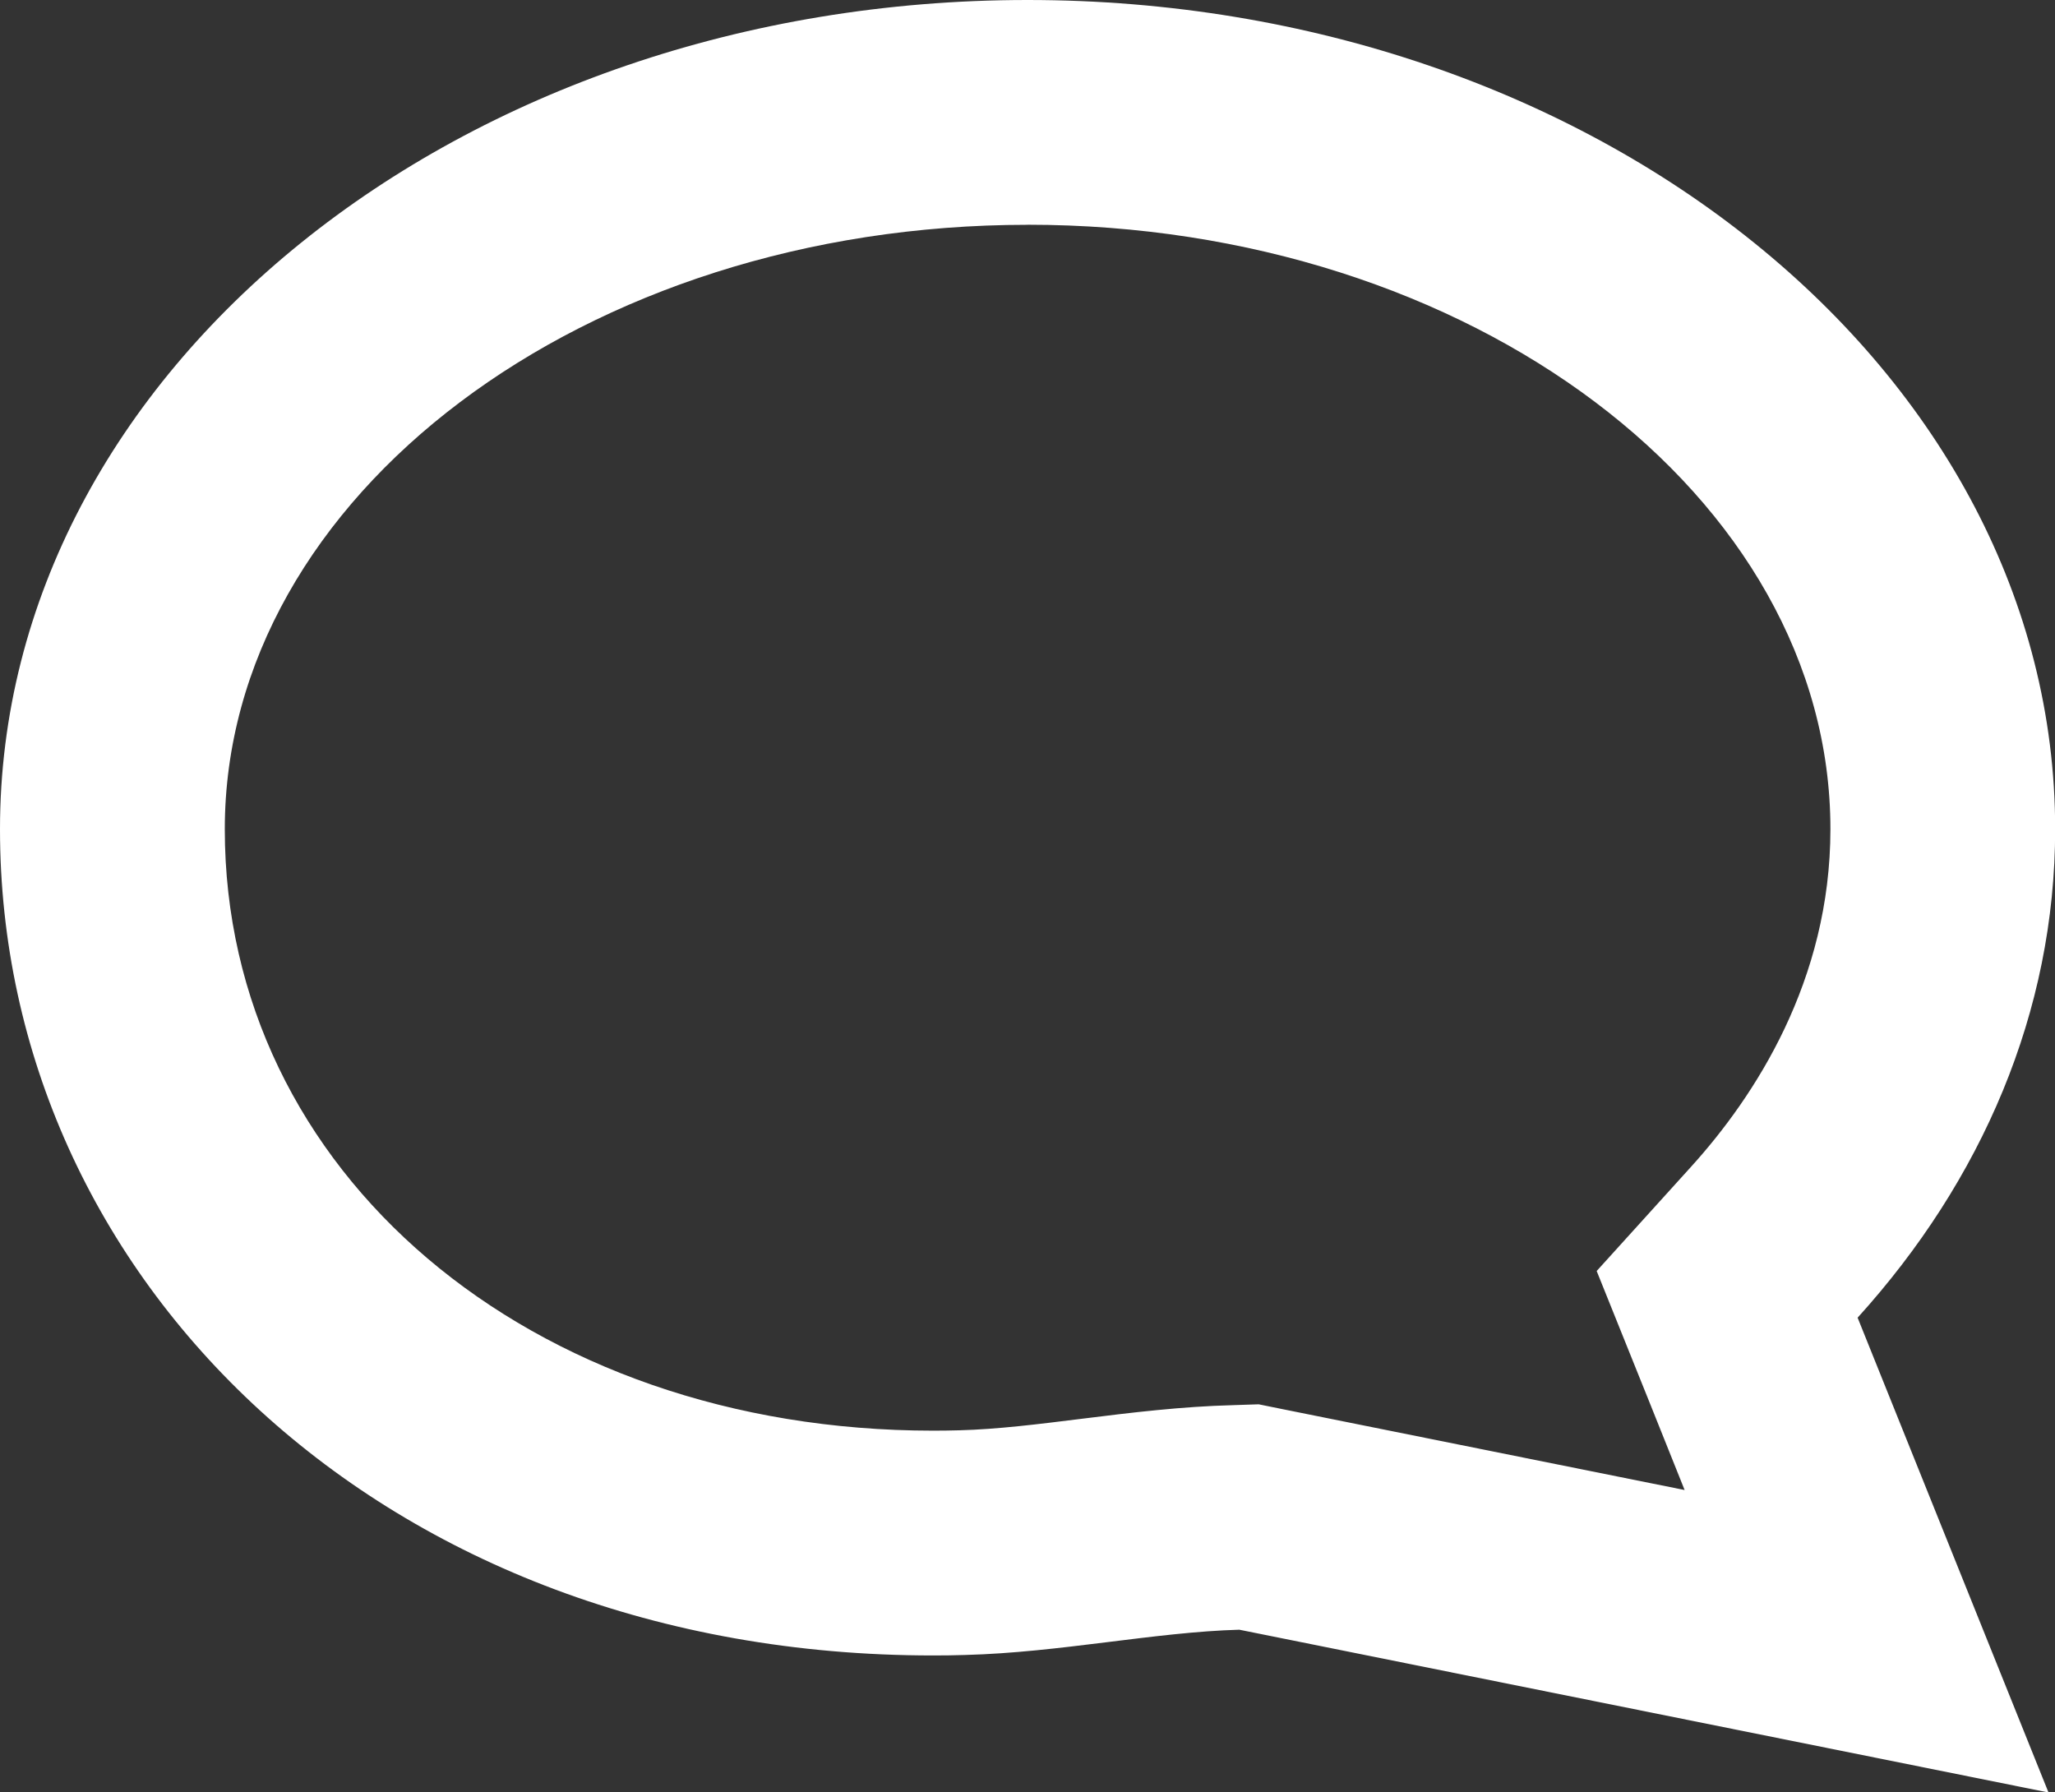 <?xml version="1.0" encoding="UTF-8"?><svg id="Layer_2" xmlns="http://www.w3.org/2000/svg" xmlns:xlink="http://www.w3.org/1999/xlink" viewBox="0 0 40.559 35.375"><rect x="0" y="0" width="40.559" height="35.375" fill="#333333" stroke="none"/><defs><style>.cls-1{fill:#fff;}</style><symbol id="Comments_-_Grey" viewBox="0 0 34 29.654"><path class="cls-1" d="M17,0c9.391,0,17,6.141,17,13.717,0,3.023-1.215,5.816-3.268,8.082l3.158,7.855-13.387-2.693c-1.4,.039-2.967,.377-4.535,.418-.178,.006-.357,.008-.531,.008C6.334,27.387,0,21.146,0,13.717,0,6.141,7.611,0,17,0m0,3.719C9.676,3.719,3.719,8.205,3.719,13.717c0,5.672,5.039,9.951,11.719,9.951,.143,0,.287-.002,.432-.006,.629-.016,1.316-.102,2.045-.193,.803-.1,1.631-.201,2.486-.223l.422-.014,.414,.084,6.633,1.334-.586-1.463-.869-2.16,1.562-1.725c1.051-1.16,2.305-3.074,2.305-5.586,0-5.512-5.957-9.998-13.281-9.998h0Z"/></symbol></defs><g id="Layer_1-2"><use width="34" height="29.654" transform="scale(1.193)" xlink:href="#Comments_-_Grey"/></g></svg>
